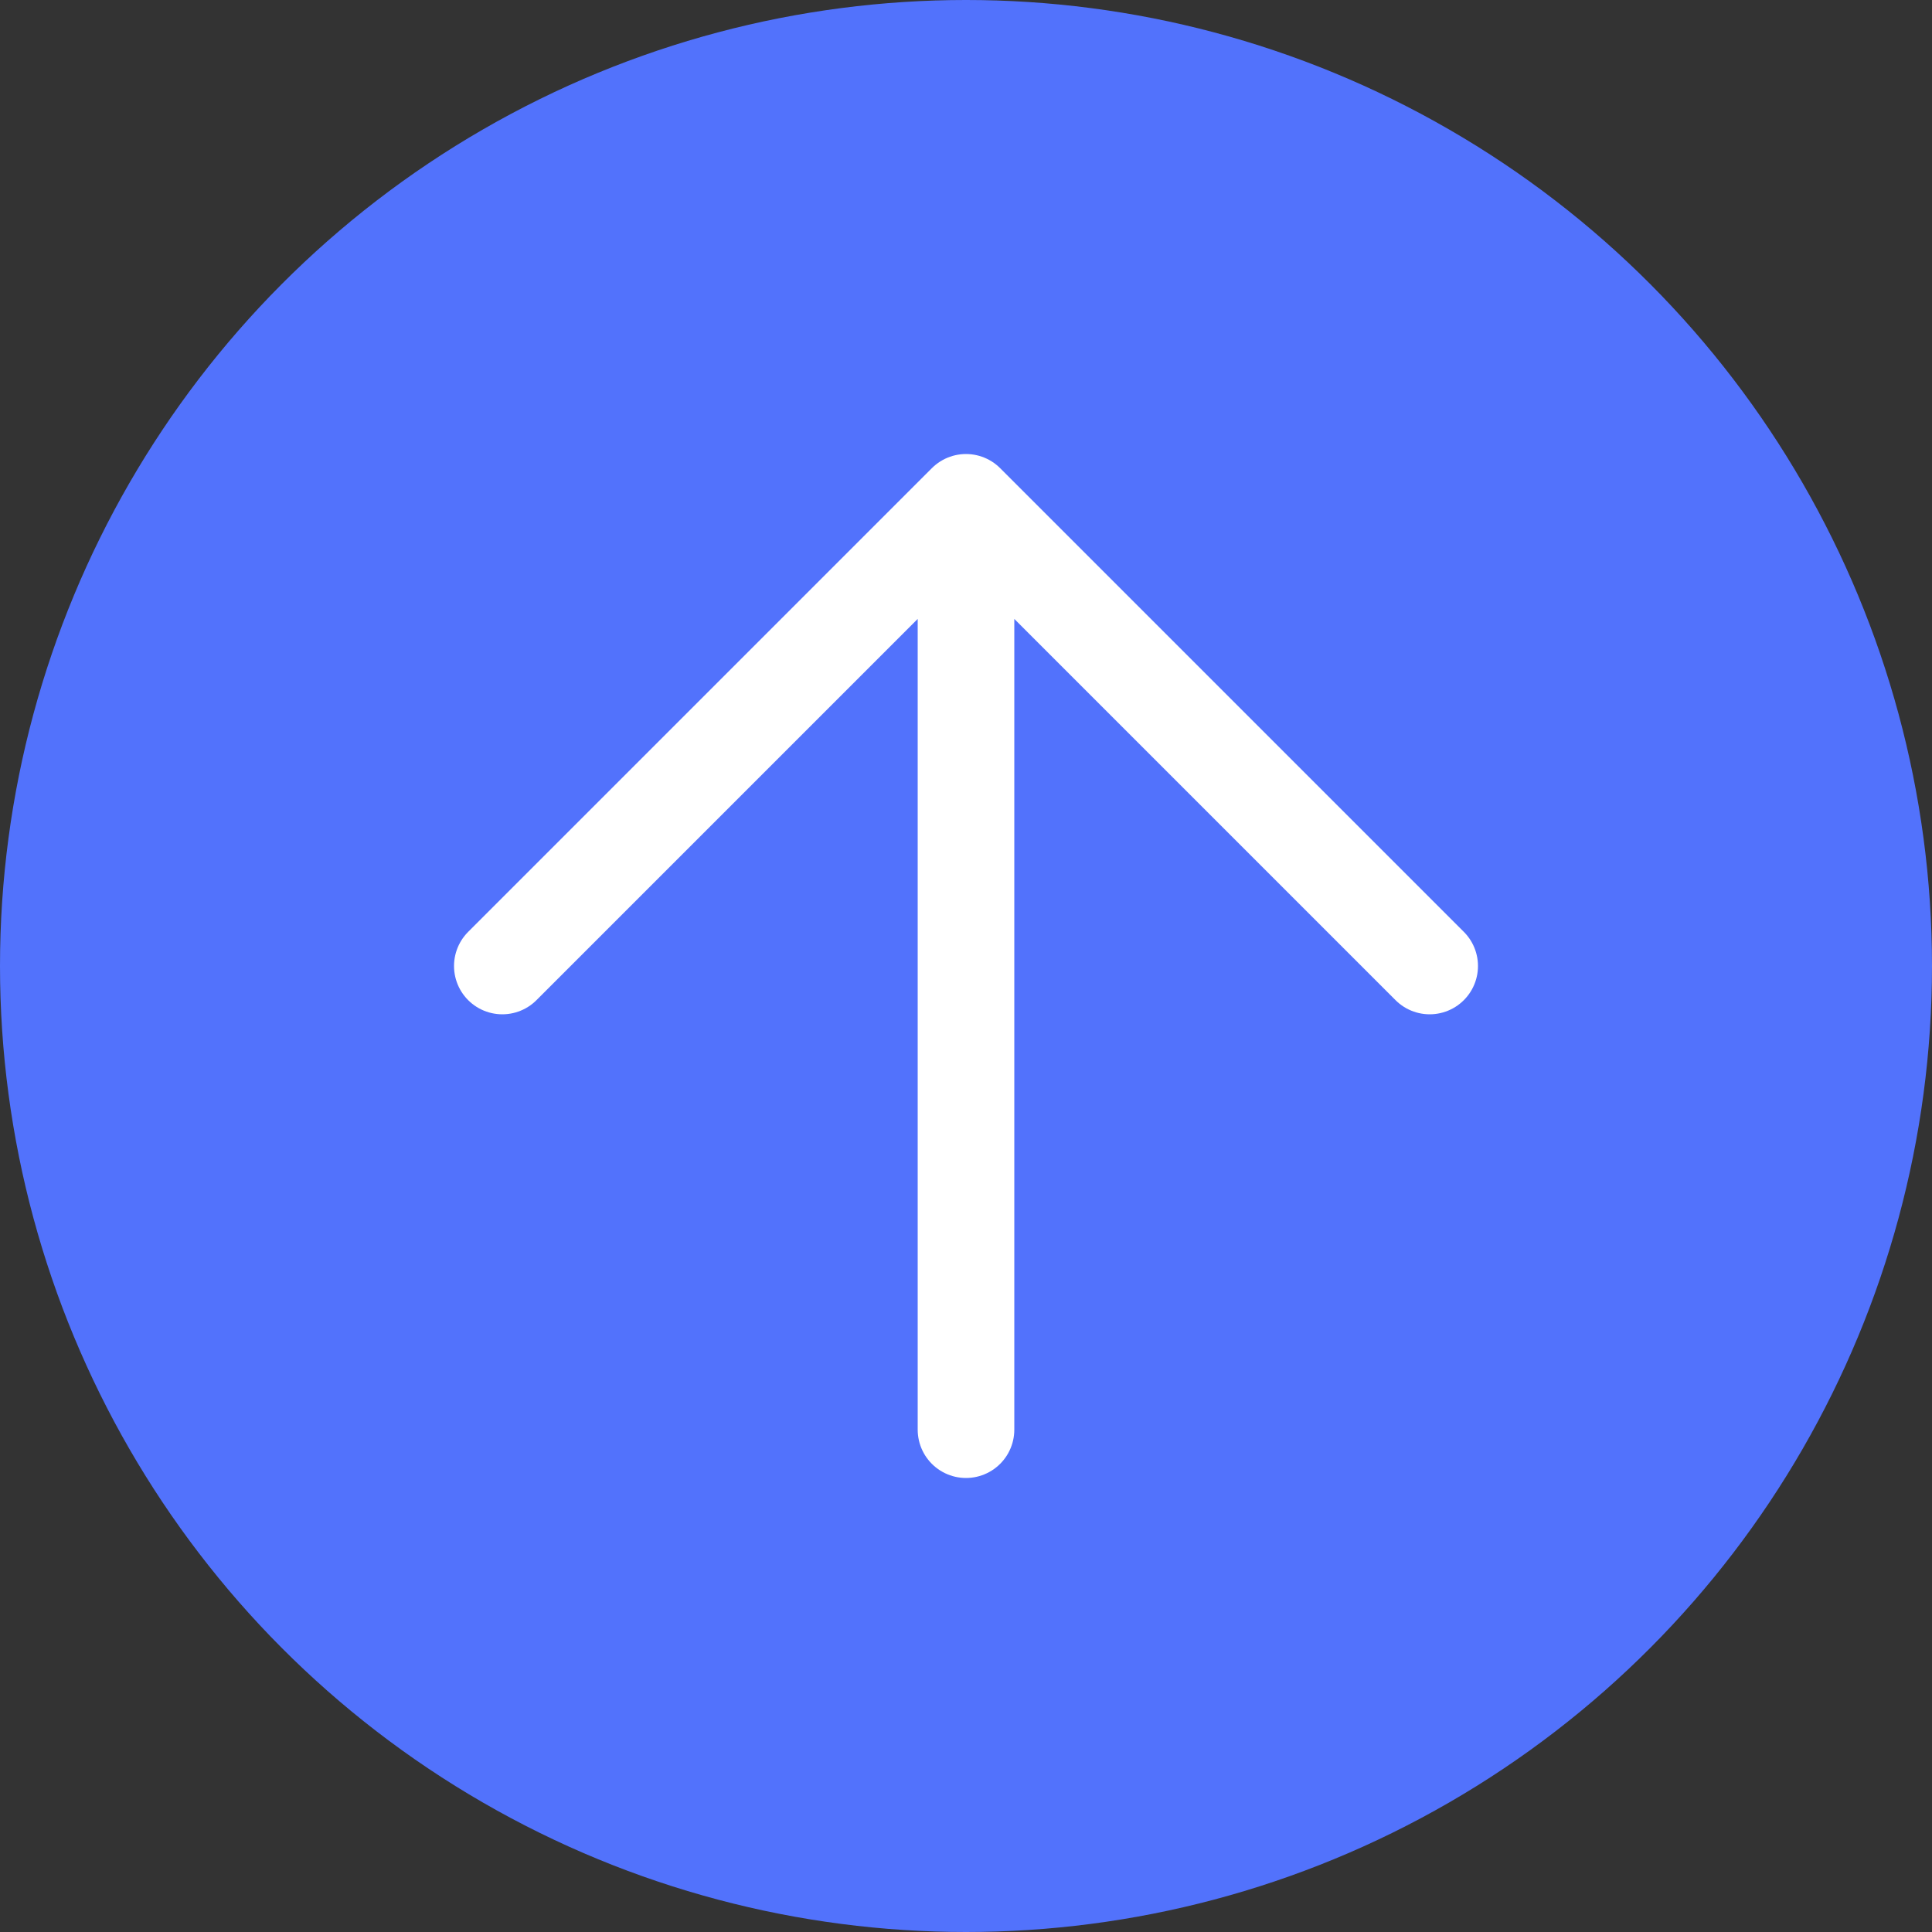 <svg width="100" height="100" viewBox="0 0 100 100" fill="none" xmlns="http://www.w3.org/2000/svg">
<rect x="0" y="0" width="100" height="100" fill="#333333" stroke="none"/>
<circle cx="50" cy="50" r="50" transform="matrix(-1 0 0 1 100 0)" fill="#5272FC"/>
<path d="M74 50L50 26M50 26L26 50M50 26L50 74" stroke="white" stroke-width="5" stroke-linecap="round" stroke-linejoin="round"/>
</svg>
